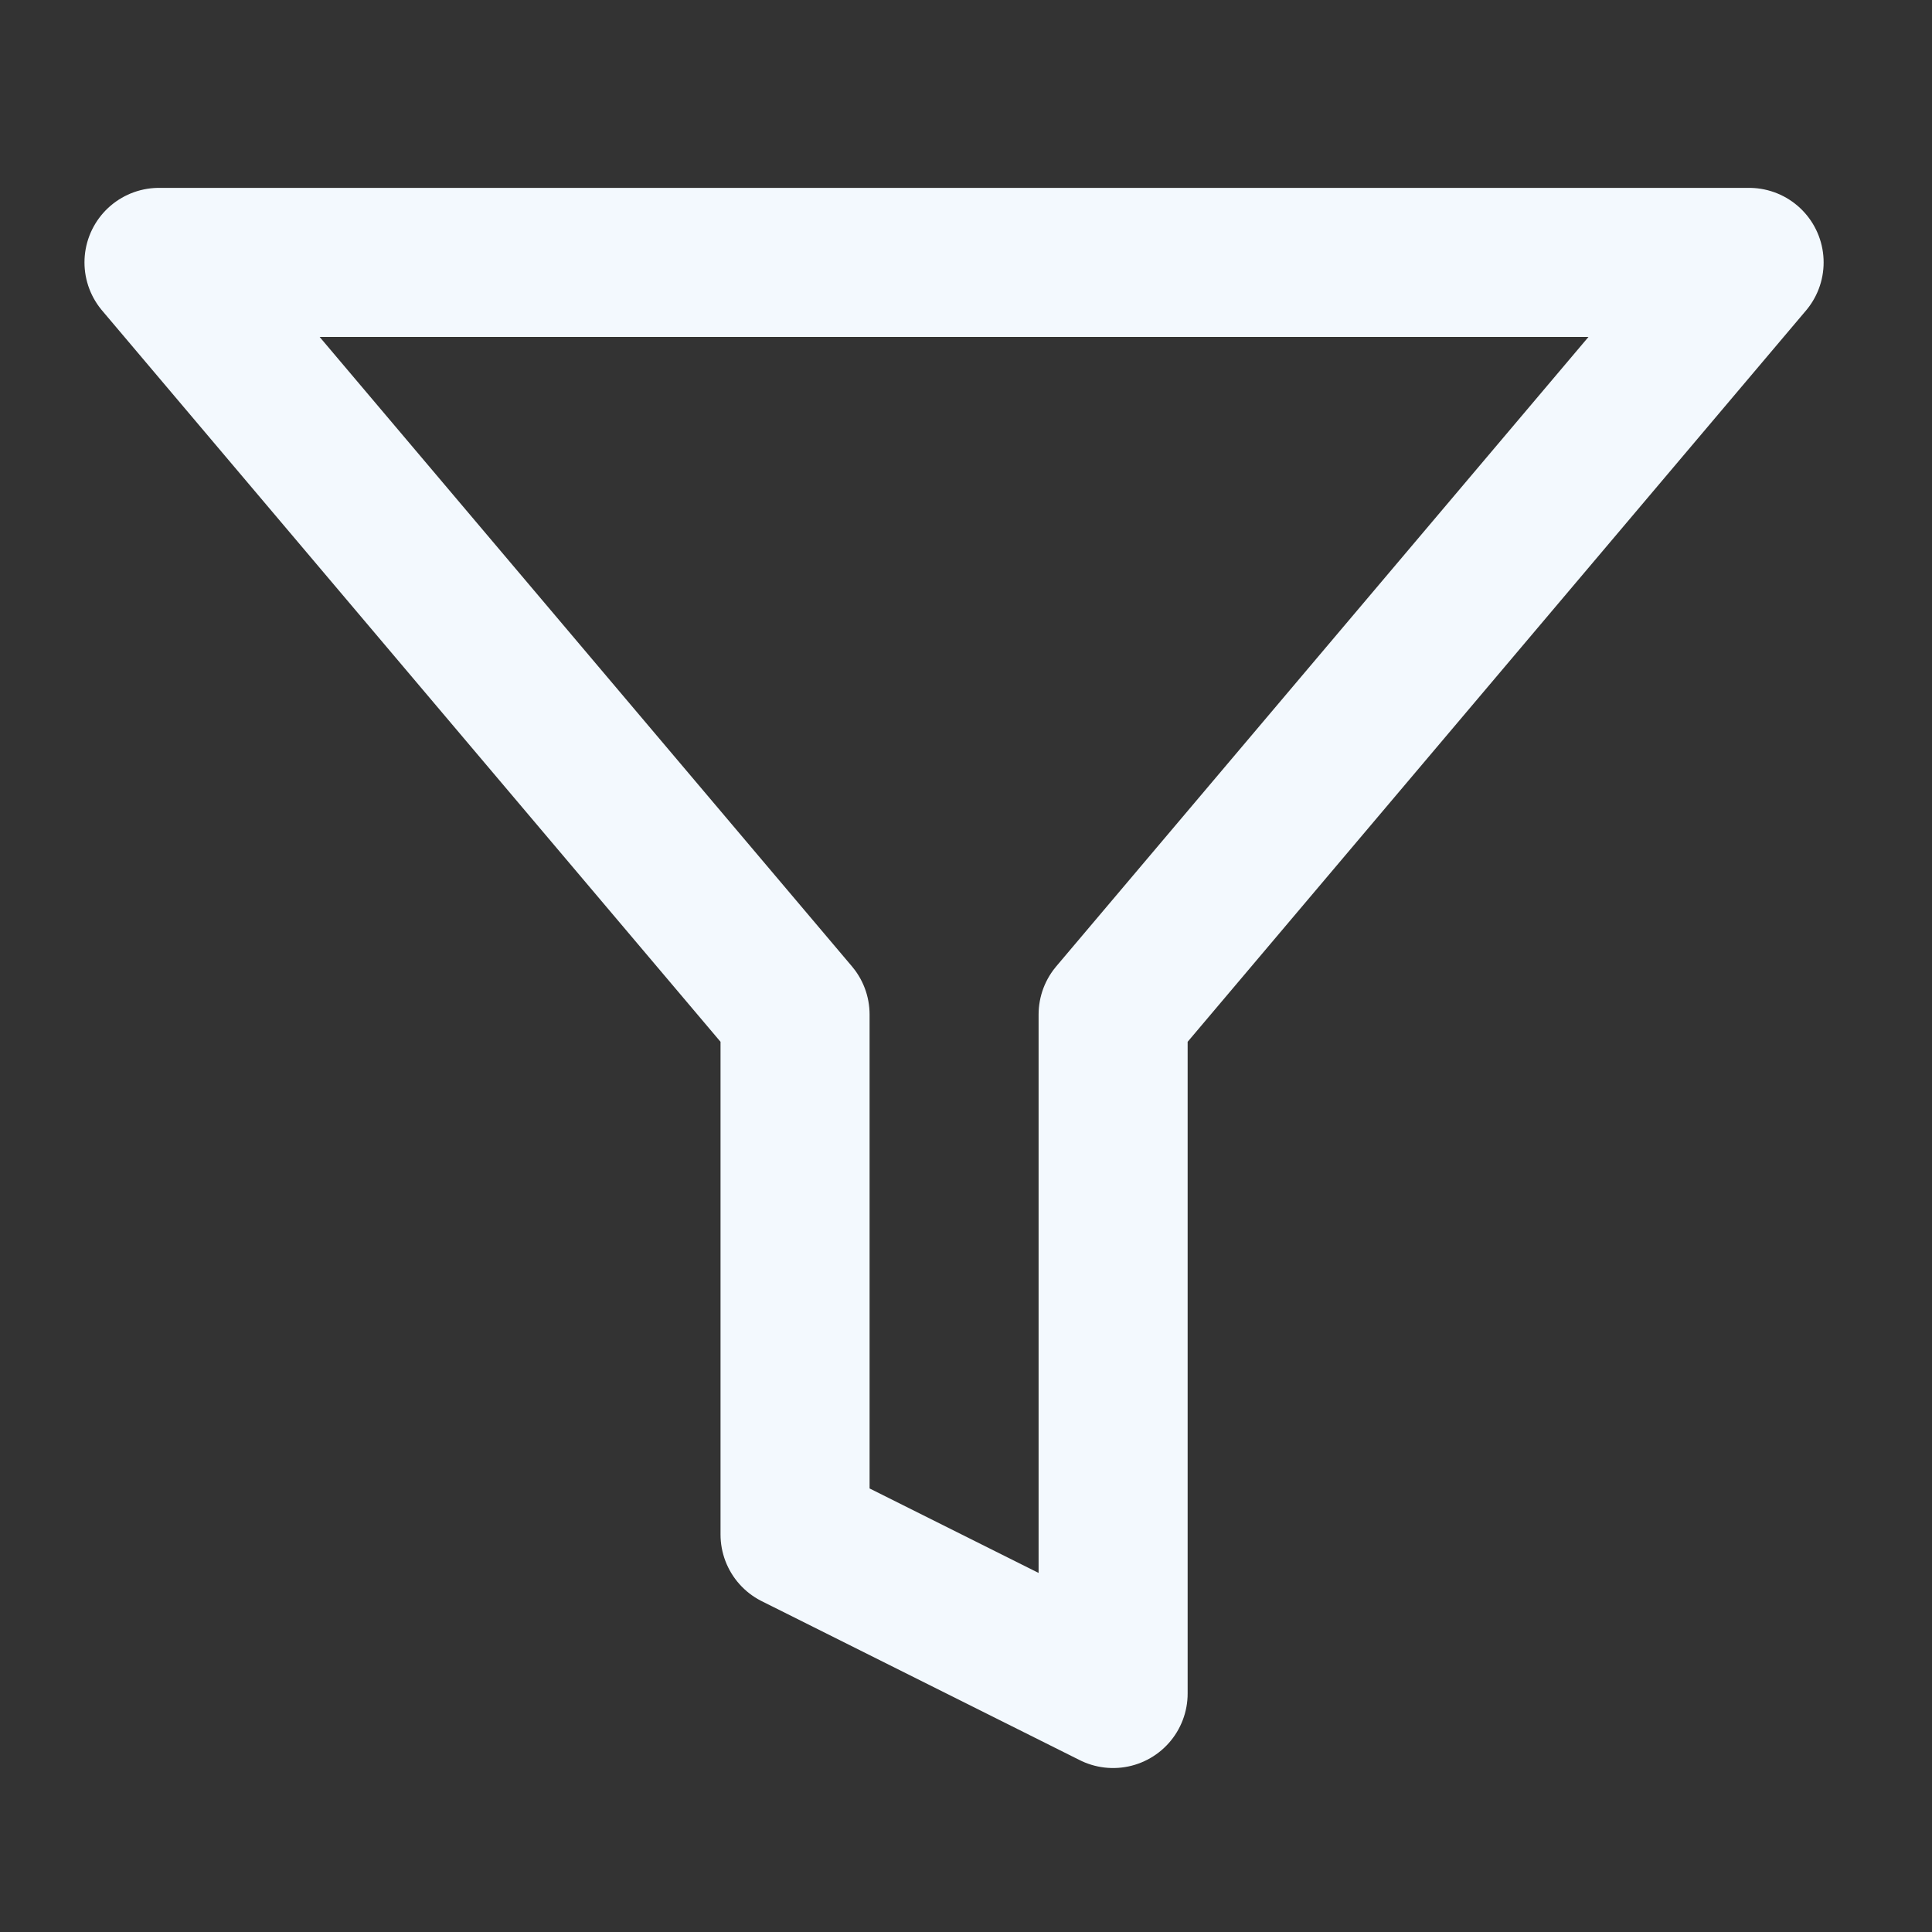 <?xml version="1.0" encoding="UTF-8"?> <svg xmlns="http://www.w3.org/2000/svg" width="27" height="27" viewBox="0 0 27 27" fill="none"><rect x="0" y="0" width="27" height="27" fill="#333333" stroke="none"/><path d="M24.444 3.667H2.222L11.111 14.178V21.445L15.556 23.667V14.178L24.444 3.667Z" stroke="#F3F9FE" stroke-width="2.083" stroke-linecap="round" stroke-linejoin="round"></path></svg> 